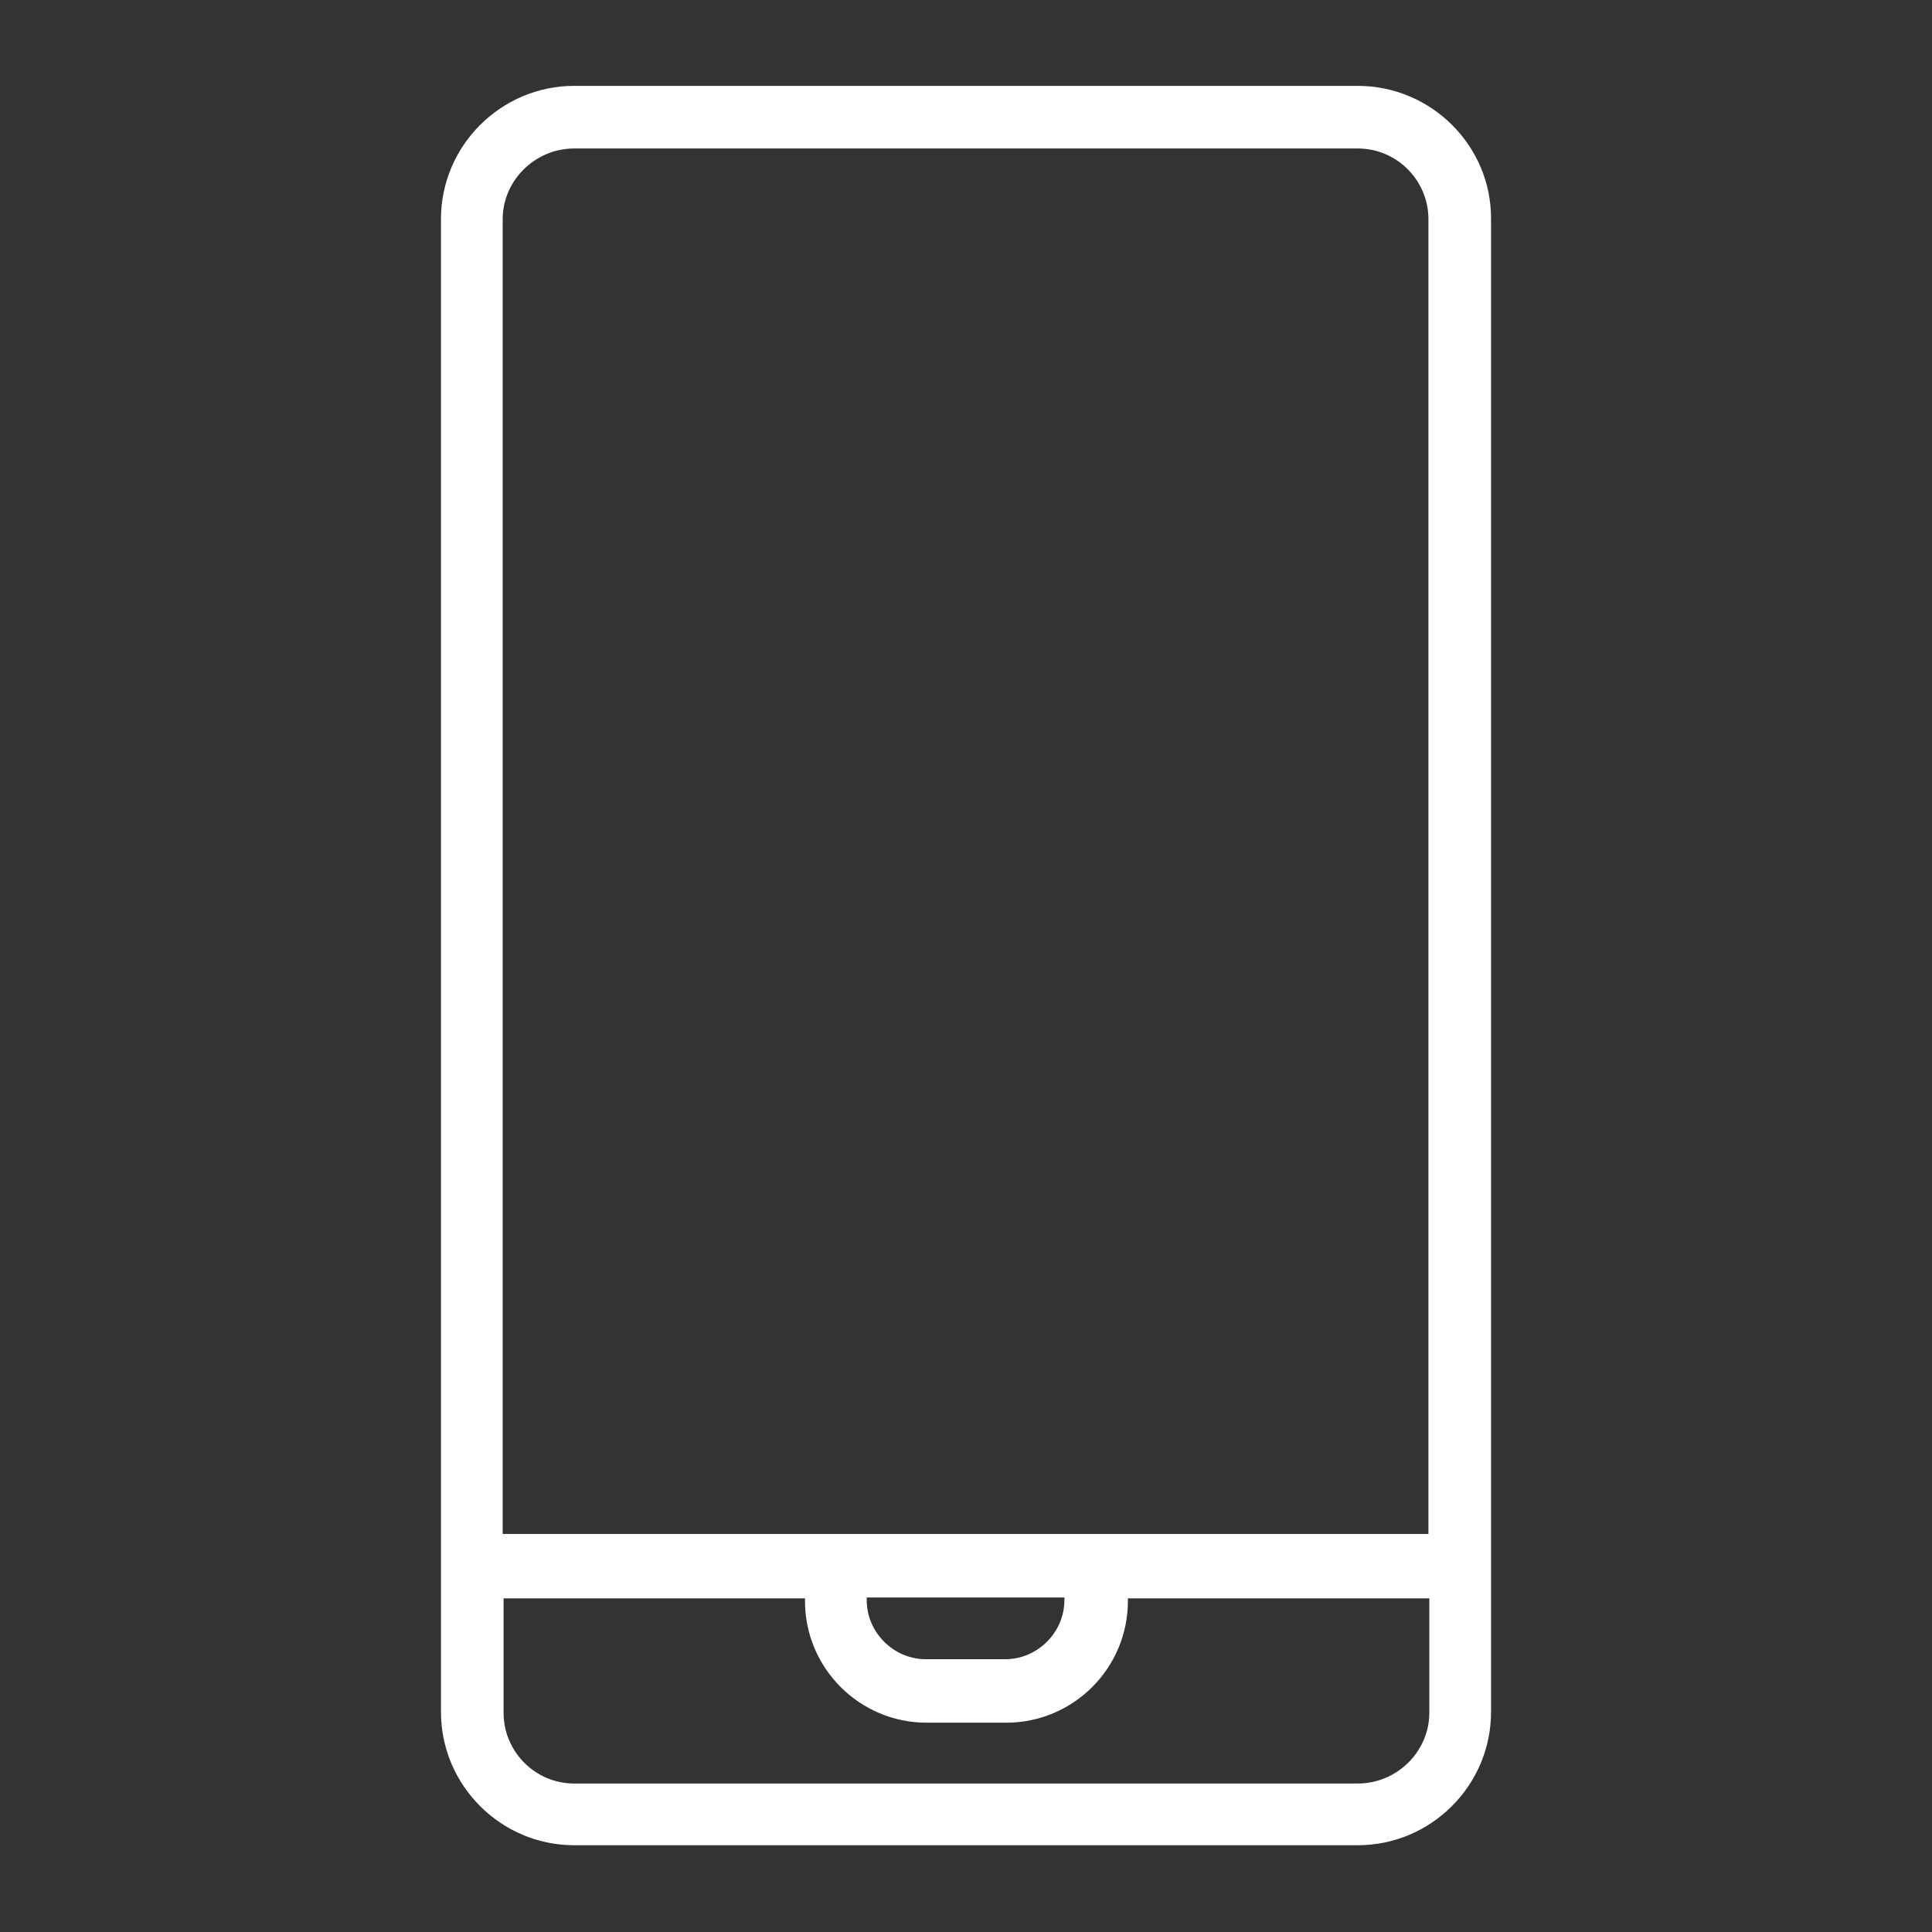<?xml version="1.0" encoding="utf-8"?>
<!-- Generator: Adobe Illustrator 27.0.0, SVG Export Plug-In . SVG Version: 6.00 Build 0)  -->
<svg version="1.2" baseProfile="tiny" id="Layer_1" xmlns="http://www.w3.org/2000/svg" xmlns:xlink="http://www.w3.org/1999/xlink"
	 x="0px" y="0px" viewBox="0 0 216 216" overflow="visible" xml:space="preserve">
<rect x="0" y="0" width="216" height="216" fill="#333333" stroke="none"/>
<g id="Layer_3" display="none">
	<rect display="inline" fill="#46A7DD" width="216" height="216"/>
</g>
<g id="Layer_2_00000144304420387956673910000011785691658058228628_">
</g>
<path fill="#FFFFFF" d="M151.8,9.6H64.2c-8.2,0-14.9,6.7-14.9,14.9v166.9c0,8.2,6.7,14.9,14.9,14.9h87.6c8.2,0,14.9-6.7,14.9-14.9
	V24.6C166.8,16.3,160,9.6,151.8,9.6z M64.2,16.6h87.6c4.4,0,7.9,3.6,7.9,7.9v147H126H90H56.2v-147C56.2,20.2,59.8,16.6,64.2,16.6z
	 M97,178.6H119v0.3c0,3.6-3,6.6-6.6,6.6h-8.9c-3.6,0-6.6-3-6.6-6.6V178.6z M151.8,199.4H64.2c-4.4,0-7.9-3.6-7.9-7.9v-12.8H90v0.3
	c0,7.5,6.1,13.6,13.6,13.6h8.9c7.5,0,13.6-6.1,13.6-13.6v-0.3h33.7v12.8C159.8,195.8,156.2,199.4,151.8,199.4z"/>
</svg>

